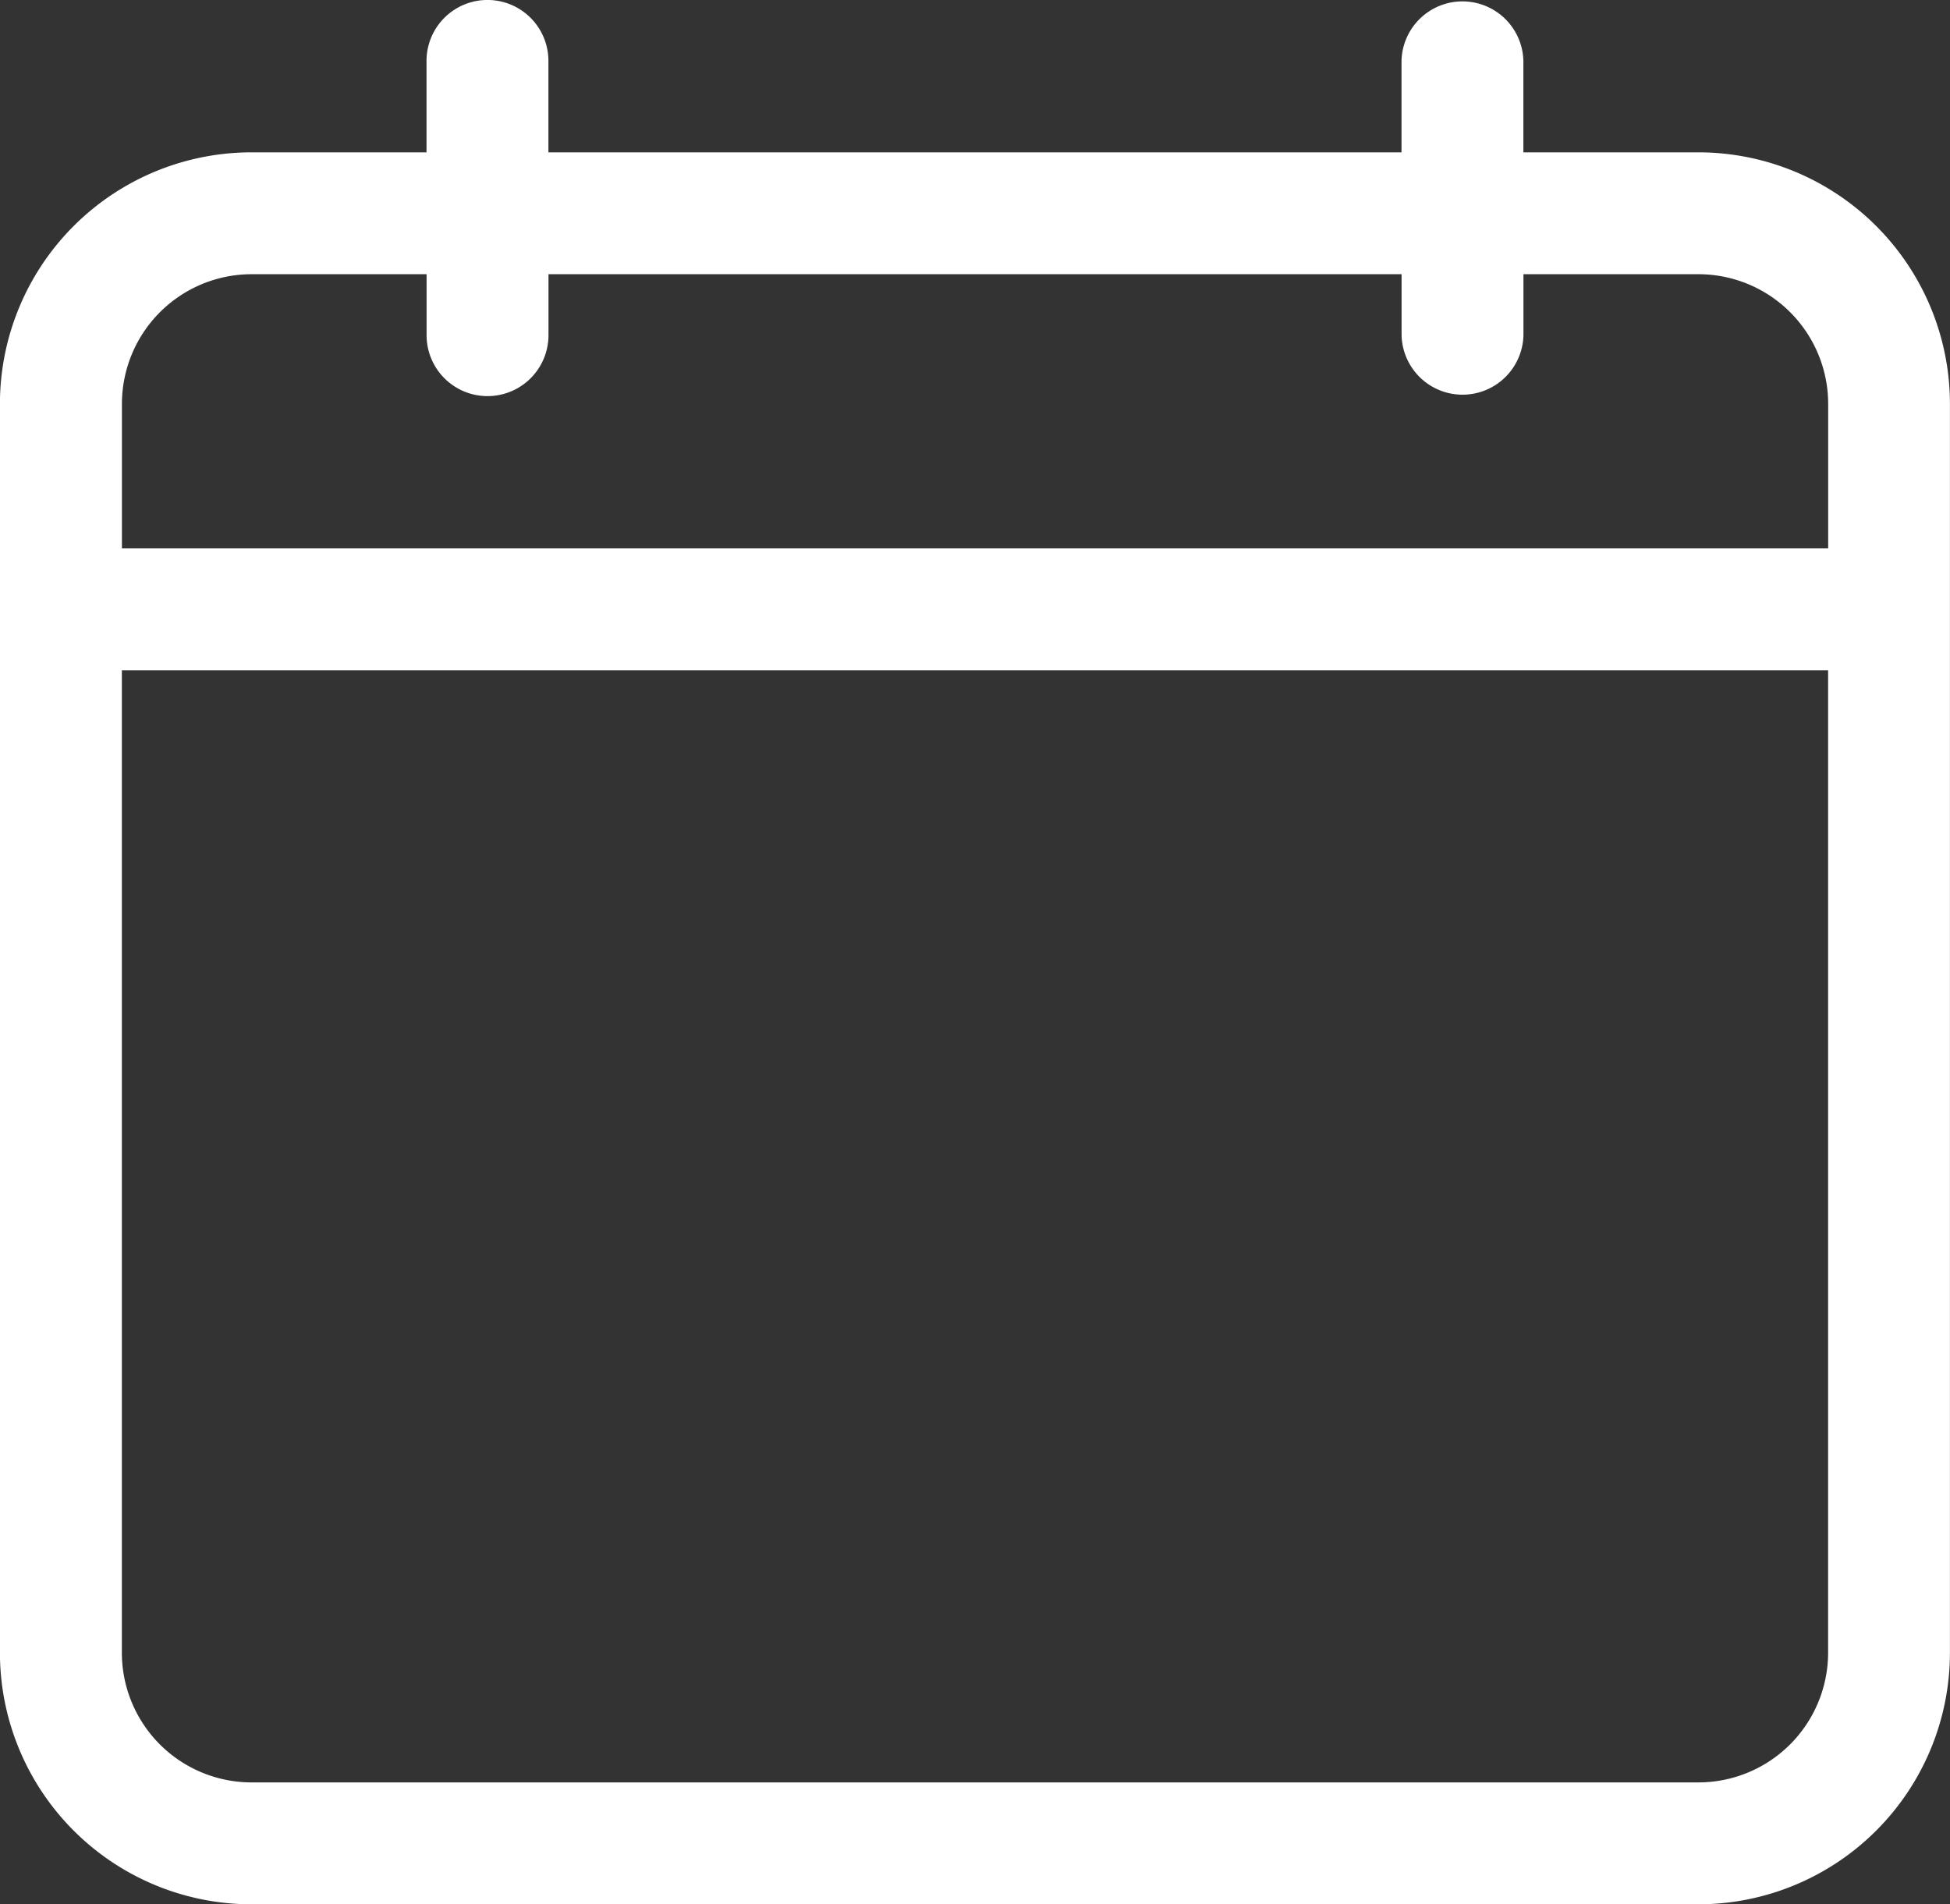 <svg xmlns="http://www.w3.org/2000/svg" width="58.612" height="57.238" viewBox="0 0 58.612 57.238"><rect x="0" y="0" width="58.612" height="57.238" fill="#333333" stroke="none"/><g id="Grupo_31" data-name="Grupo 31" transform="translate(-12307.384 -1993.204)"><path id="Trazado_78" data-name="Trazado 78" d="M12358.44,1997.783h-5.267v-2.748a1.832,1.832,0,0,0-3.663,0v2.748h-25.642v-2.748a1.832,1.832,0,0,0-3.664,0v2.748h-5.266a7.564,7.564,0,0,0-7.556,7.555v37.548a7.565,7.565,0,0,0,7.556,7.556h43.5a7.565,7.565,0,0,0,7.556-7.556v-37.548A7.564,7.564,0,0,0,12358.44,1997.783Zm-43.5,3.663h5.266v1.832a1.832,1.832,0,0,0,3.664,0v-1.832h25.642v1.832a1.832,1.832,0,0,0,3.663,0v-1.832h5.267a3.9,3.9,0,0,1,3.892,3.892v4.35h-51.285v-4.35A3.9,3.9,0,0,1,12314.939,2001.446Zm43.5,45.332h-43.5a3.9,3.9,0,0,1-3.893-3.892v-29.535h51.285v29.535A3.9,3.9,0,0,1,12358.44,2046.778Z" fill="#fff"></path></g></svg>